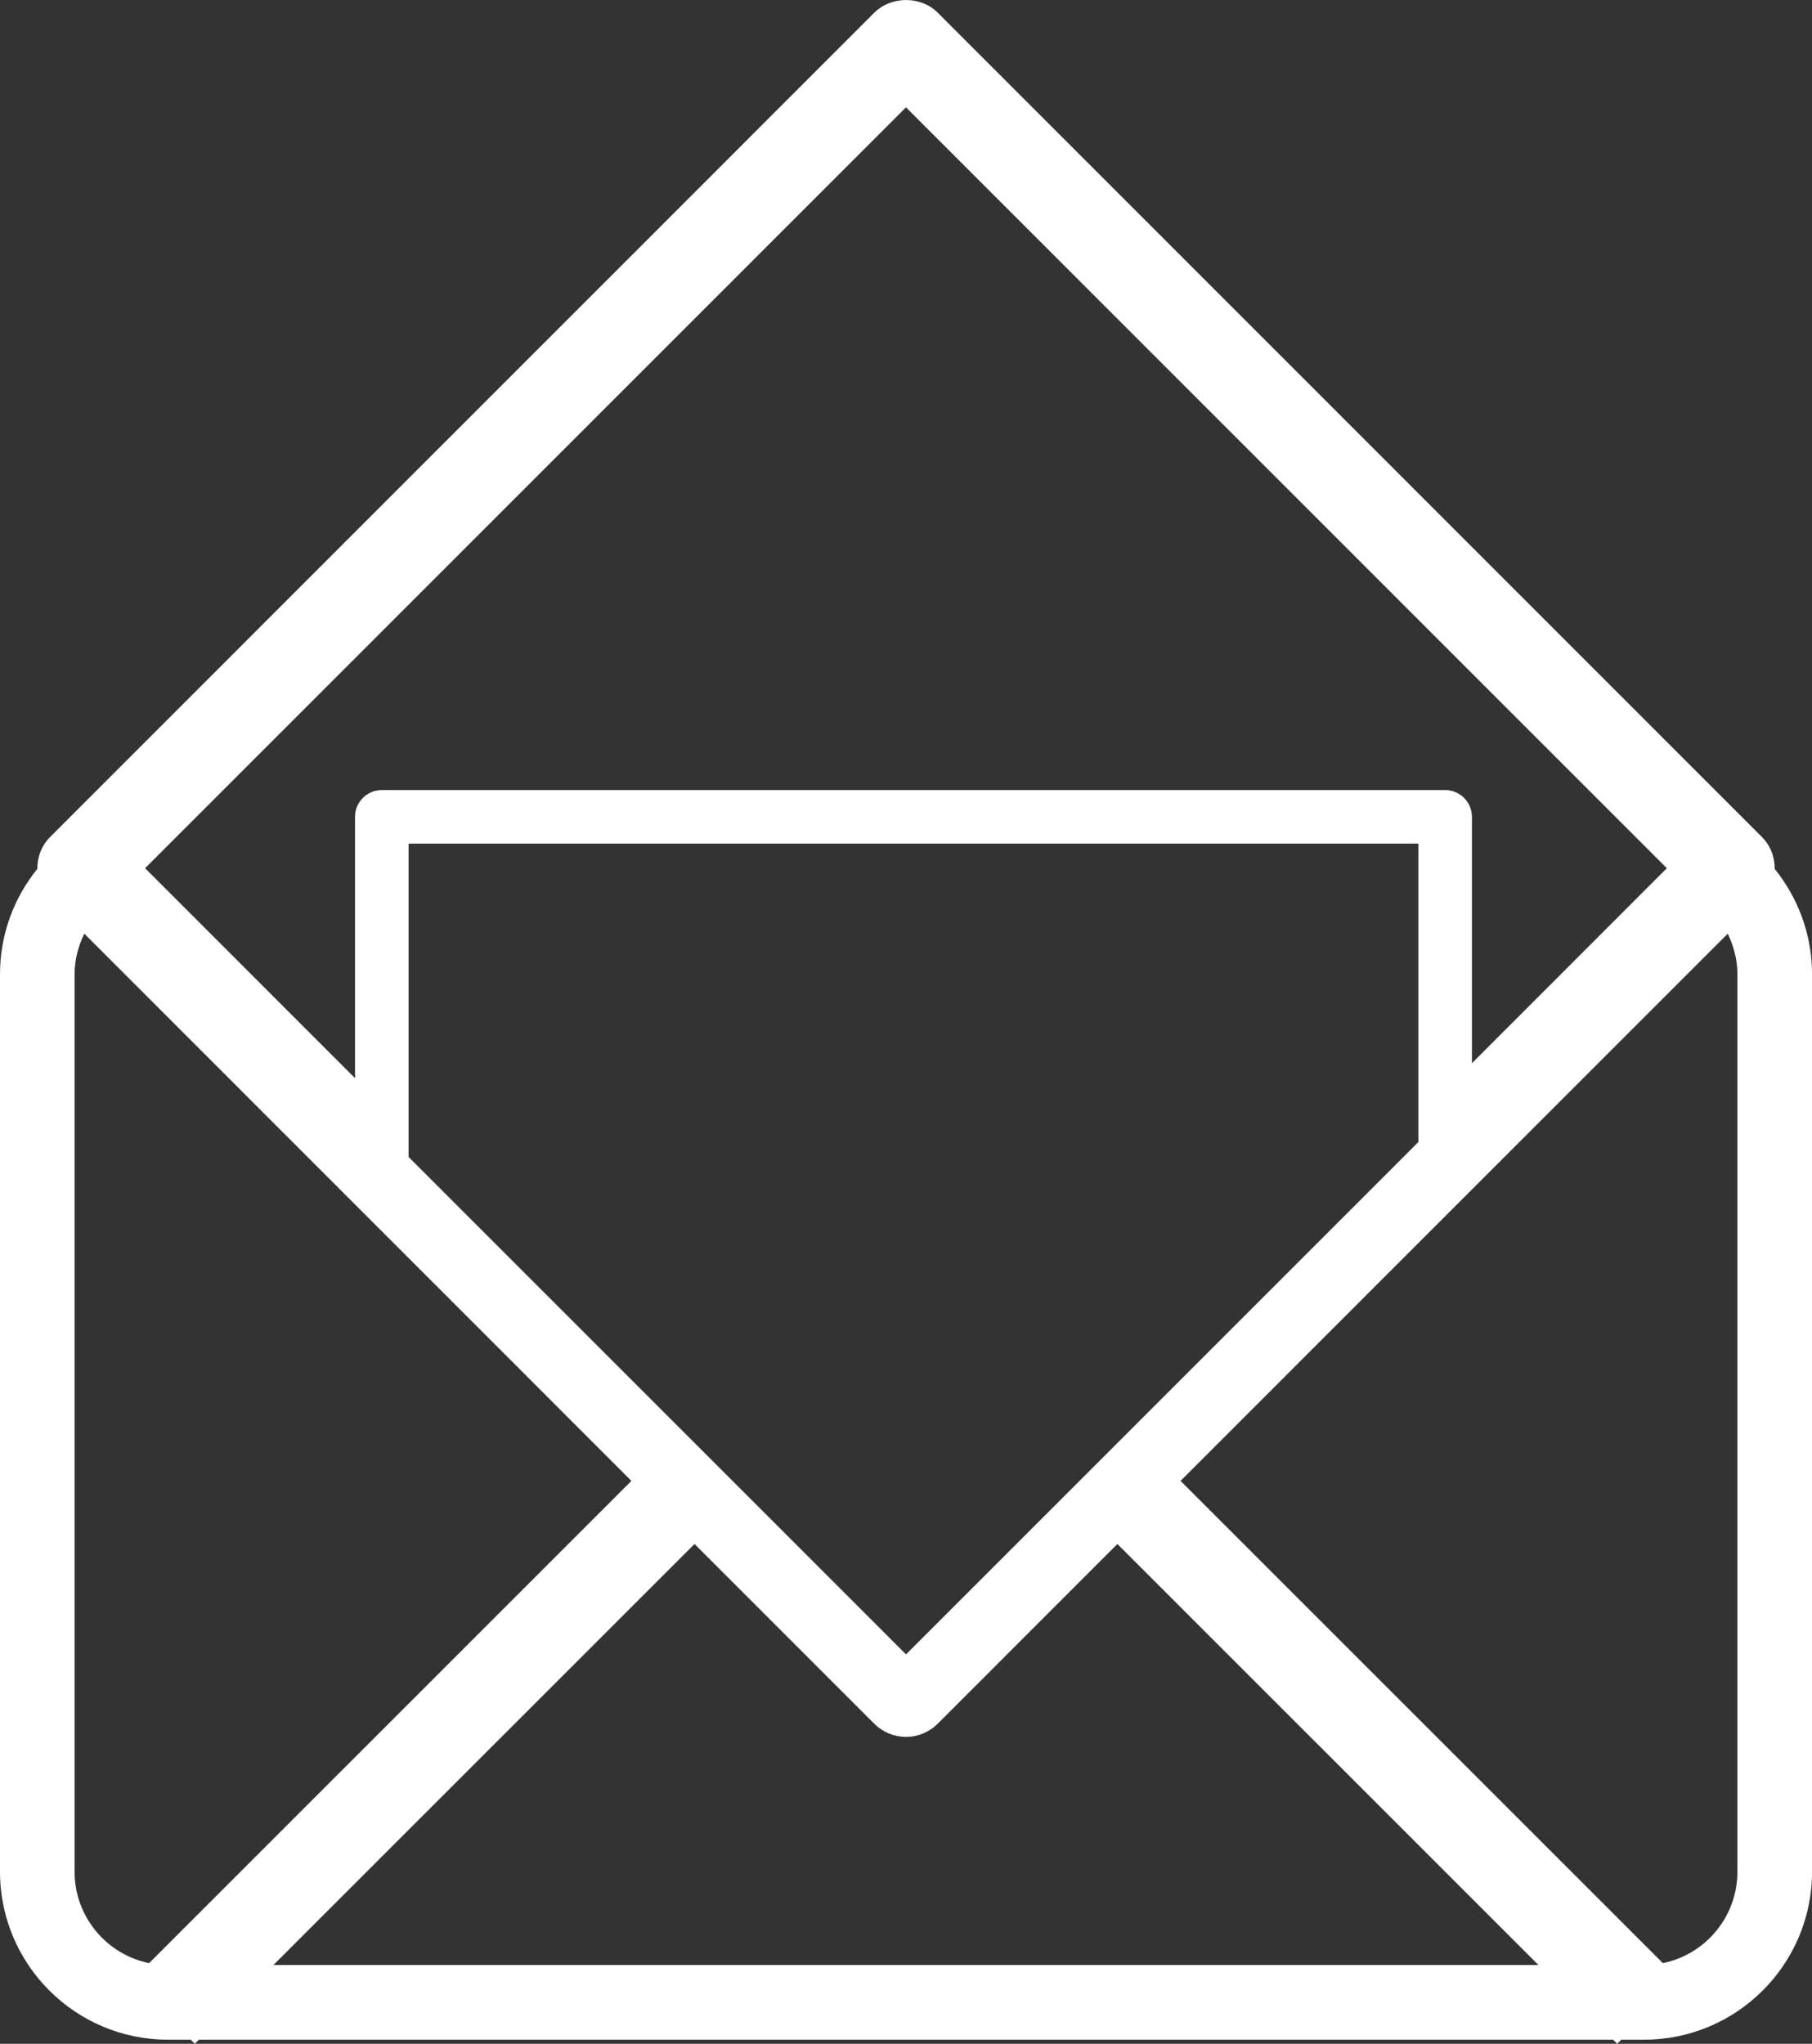 <?xml version="1.0" encoding="UTF-8"?>
<!DOCTYPE svg PUBLIC "-//W3C//DTD SVG 1.1//EN" "http://www.w3.org/Graphics/SVG/1.1/DTD/svg11.dtd">
<!-- Creator: CorelDRAW 2020 (64-Bit) -->
<svg xmlns="http://www.w3.org/2000/svg" xml:space="preserve" width="13.762mm" height="15.522mm" version="1.1" style="shape-rendering:geometricPrecision; text-rendering:geometricPrecision; image-rendering:optimizeQuality; fill-rule:evenodd; clip-rule:evenodd"
viewBox="0 0 444.81 501.7"
 xmlns:xlink="http://www.w3.org/1999/xlink"
 xmlns:xodm="http://www.corel.com/coreldraw/odm/2003">
 <rect x="0" y="0" width="444.81" height="501.7" fill="#333333" stroke="none"/>
 <defs>
  <style type="text/css">
   <![CDATA[
    .fil0 {fill:white;fill-rule:nonzero}
   ]]>
  </style>
 </defs>
 <g id="Layer_x0020_1">
  <path class="fil0" d="M170.5 379.01l44.15 44.15c2.07,2.05 4.84,3.2 7.75,3.2 2.91,0 5.69,-1.15 7.75,-3.2l44.15 -44.15 103.35 103.34 -310.52 0 103.36 -103.34zm238.68 -165.89l-47.85 47.87 0 -60.48c0,-3.64 -2.95,-6.57 -6.59,-6.57l-261.01 0c-3.64,0 -6.58,2.93 -6.58,6.57l0 64.15 -51.53 -51.54 186.78 -186.78 186.77 186.78zm-308.88 -6.04l247.88 0 0 73.26 -125.77 125.77 -122.11 -122.11 0 -76.93zm-81.99 252.39l0 -220.32c0,-3.58 0.91,-6.93 2.38,-9.96l134.31 134.33 -118.4 118.38c-10.41,-2.12 -18.29,-11.36 -18.29,-22.43zm408.19 -220.32l0 220.32c0,11.07 -7.88,20.31 -18.3,22.43l-118.4 -118.38 134.33 -134.33c1.46,3.03 2.37,6.38 2.37,9.96zm-211.85 -236.06l-202.28 202.3c-2.19,2.16 -3.23,5.04 -3.2,7.89 -5.73,7.08 -9.17,16.08 -9.17,25.87l0 220.32c0,22.73 18.5,41.22 41.21,41.22l5.6 0 1.01 1.01 1 -1.01 347.17 0 1.01 1.01 1 -1.01 5.6 0c22.72,0 41.22,-18.48 41.22,-41.22l0 -220.32c0,-9.79 -3.46,-18.79 -9.18,-25.87 0.05,-2.85 -1.01,-5.73 -3.19,-7.89l-202.28 -202.3c-4.1,-4.11 -11.39,-4.11 -15.5,0z"/>
 </g>
</svg>
